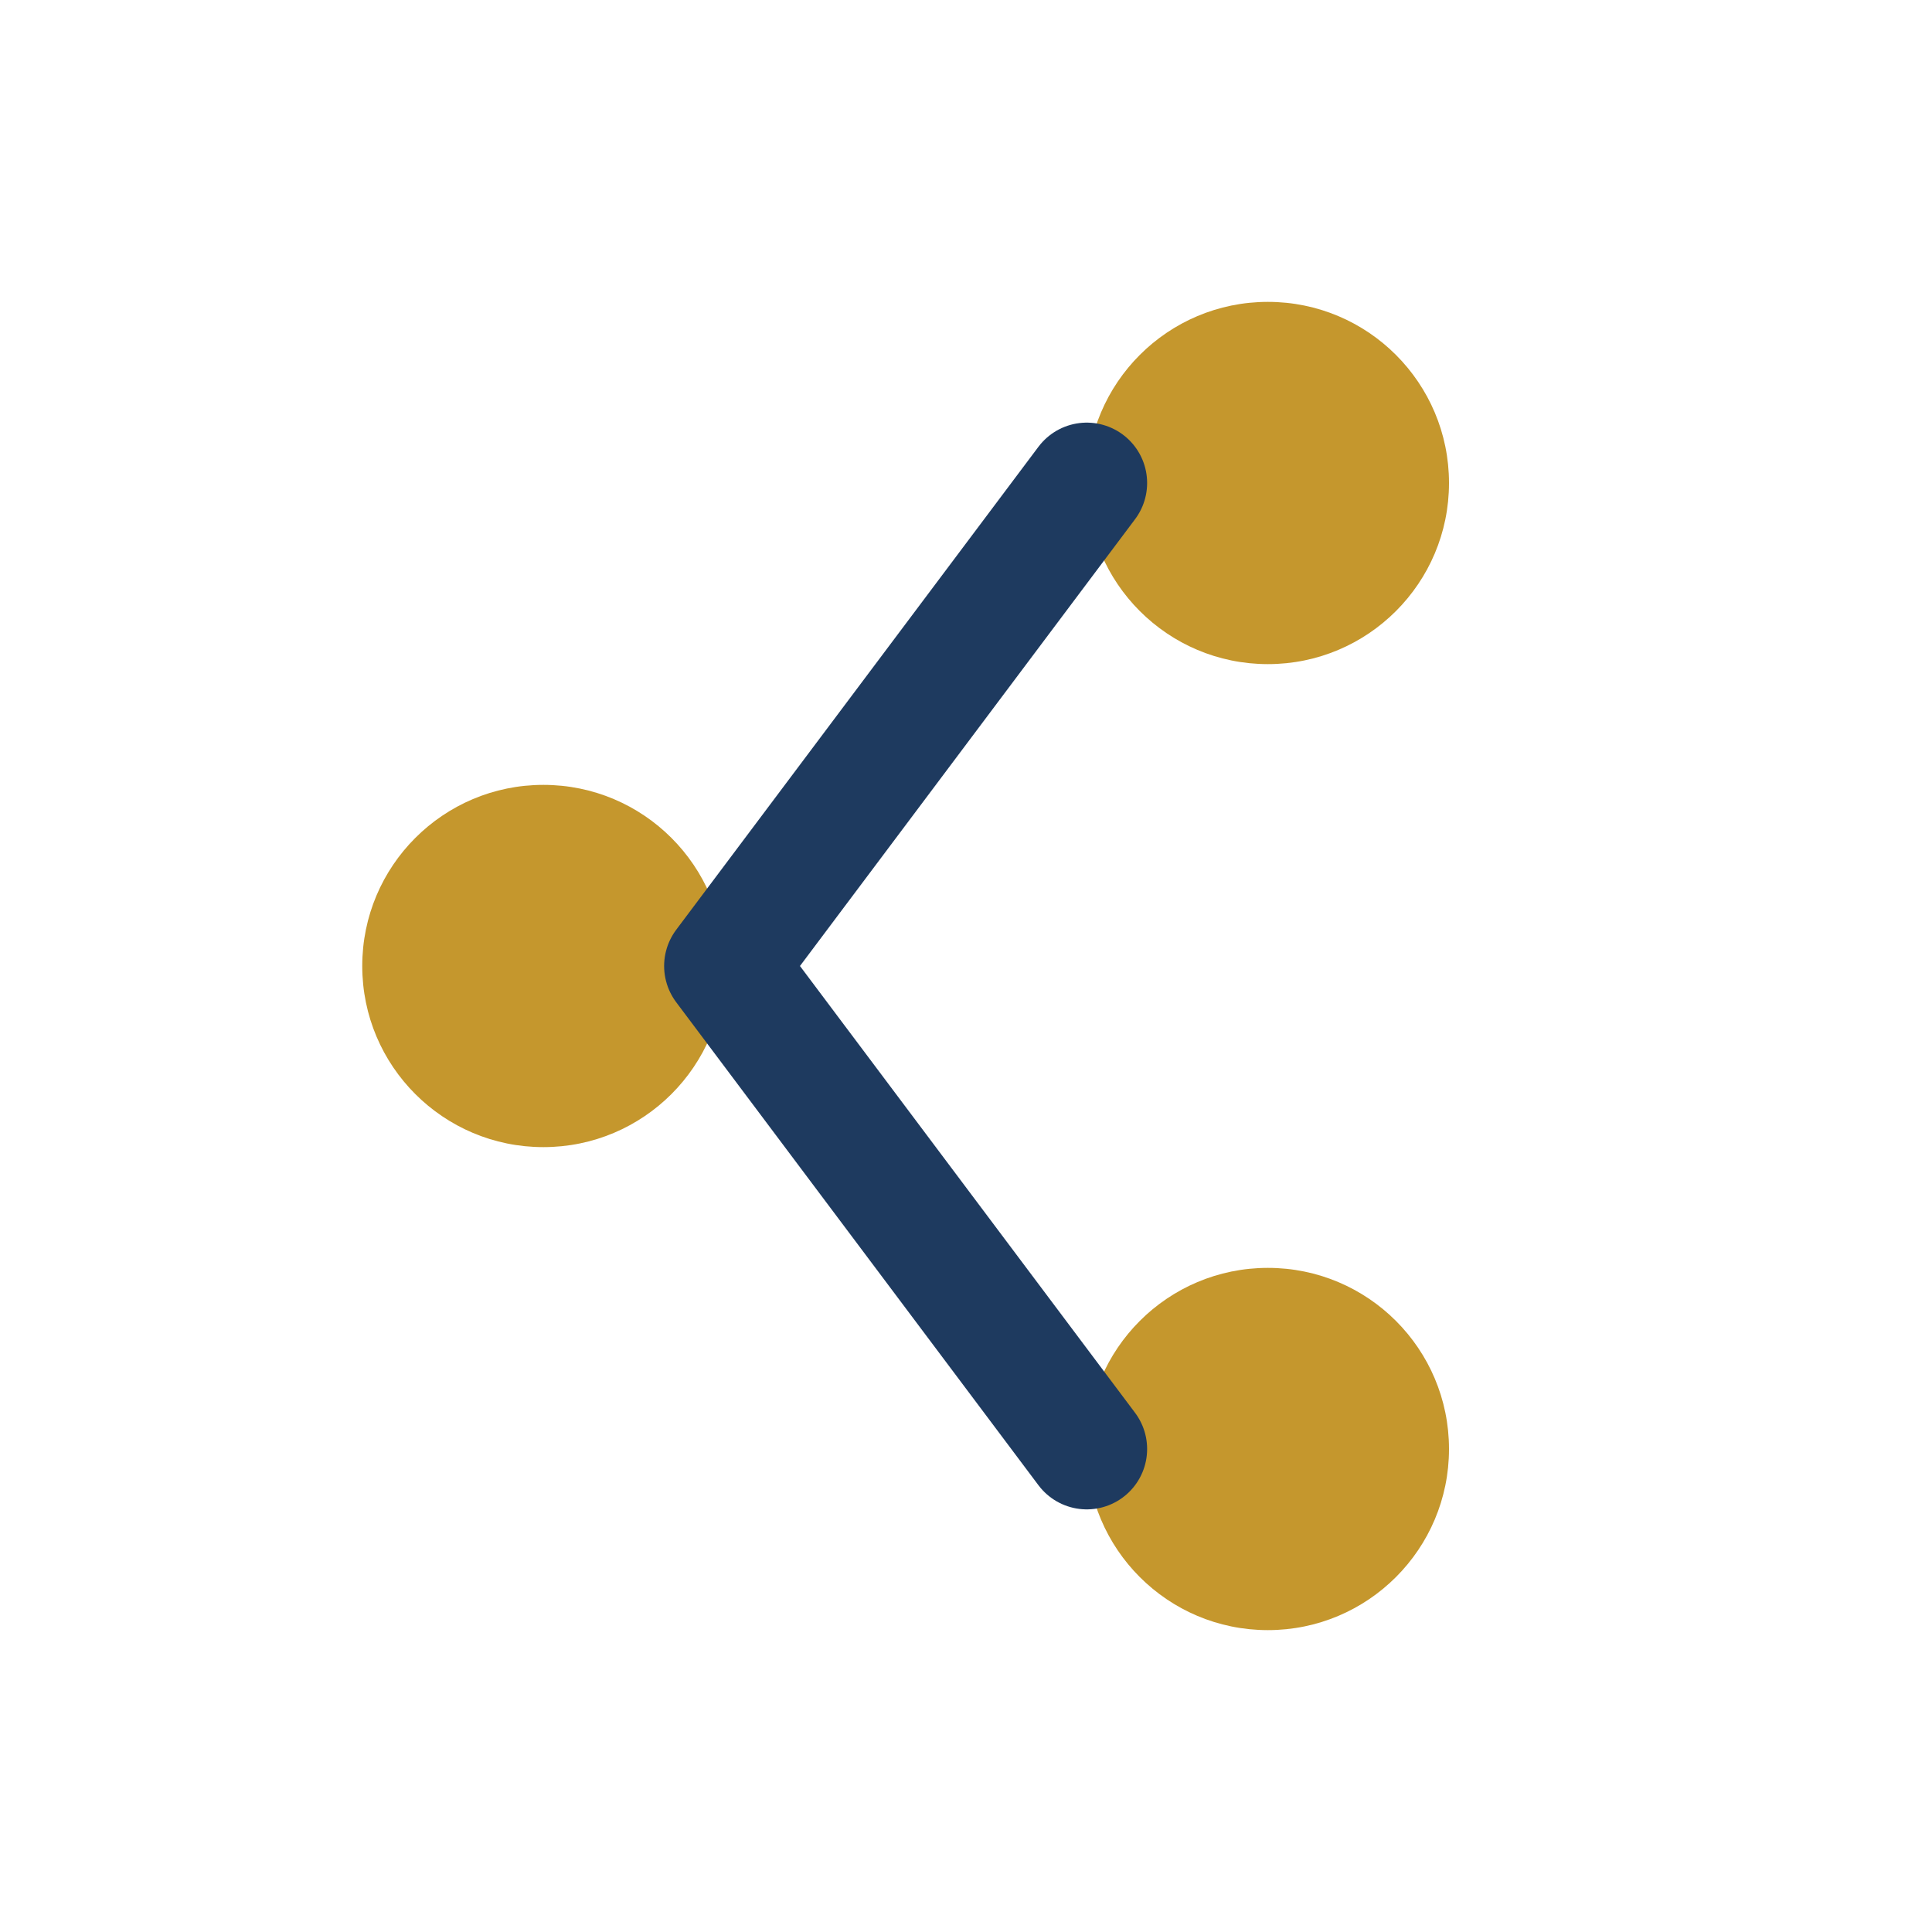 <?xml version="1.0" encoding="UTF-8"?>
<svg xmlns="http://www.w3.org/2000/svg" width="32" height="32" viewBox="0 0 32 32"><circle cx="9" cy="16" r="3" fill="#C5972D"/><circle cx="21" cy="8" r="3" fill="#C5972D"/><circle cx="21" cy="24" r="3" fill="#C5972D"/><path d="M12 16l6-8m0 16l-6-8" fill="none" stroke="#1E3A5F" stroke-width="2" stroke-linecap="round"/></svg>